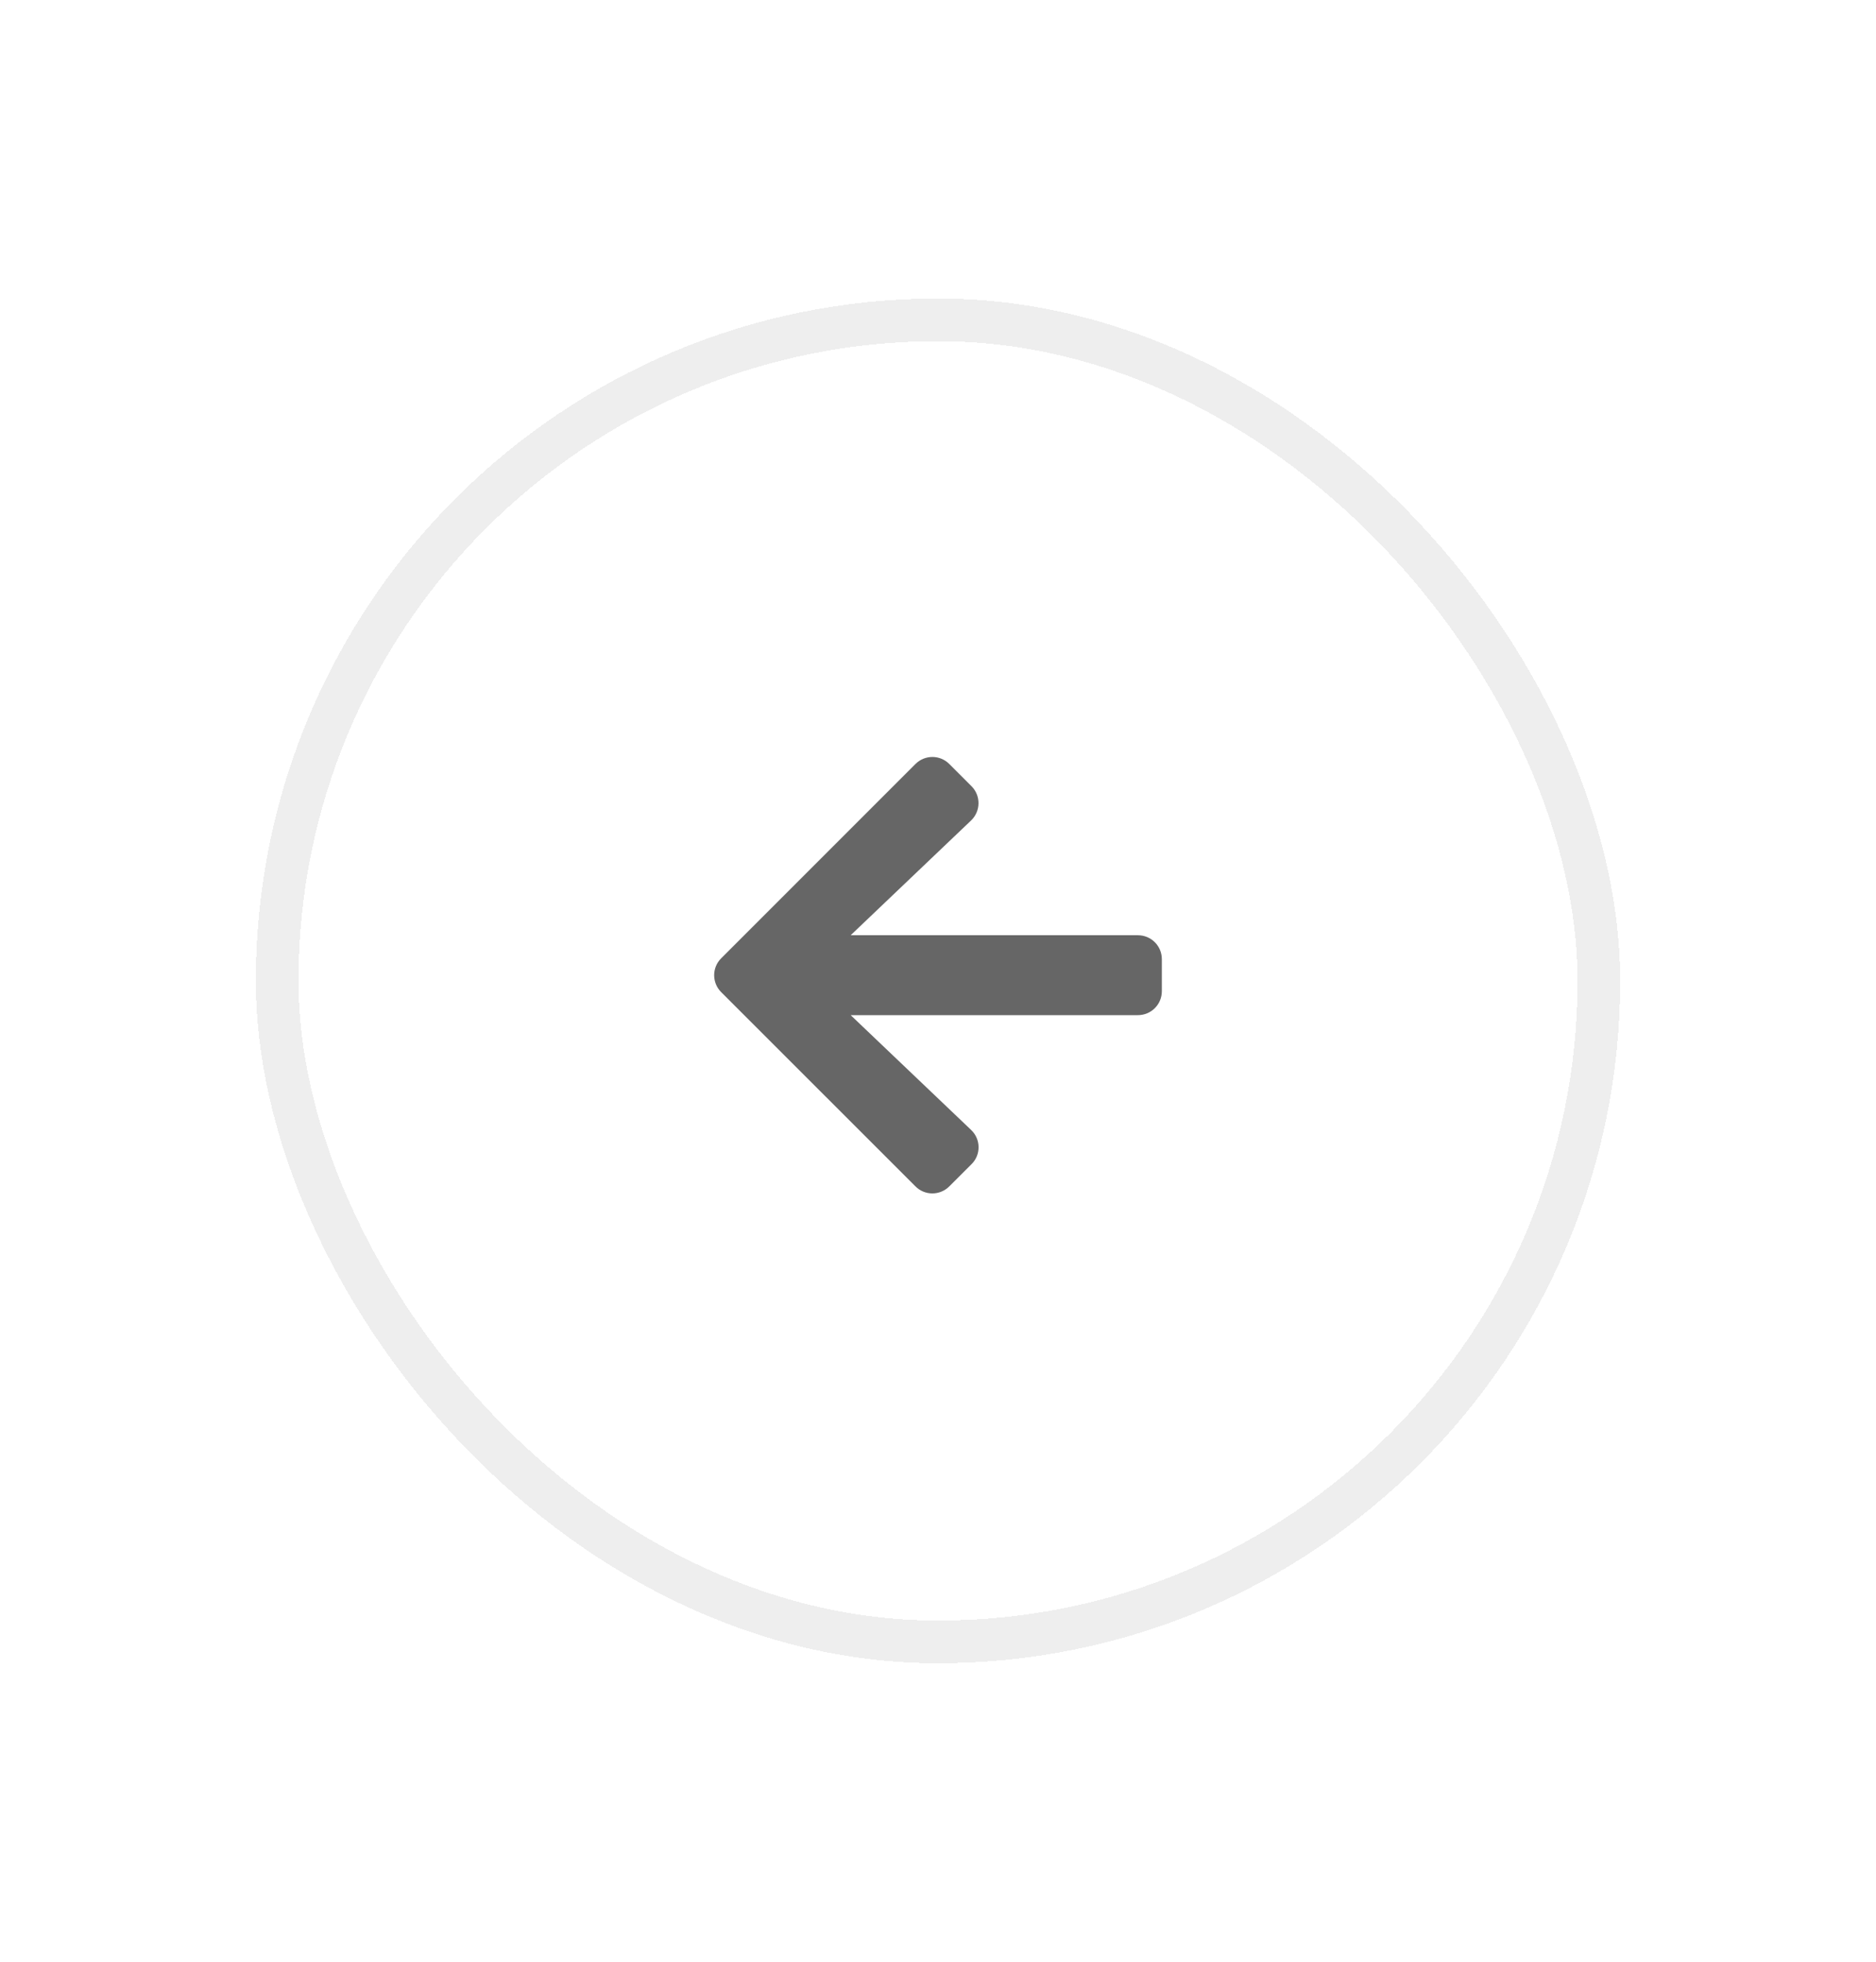<svg width="44" height="46" viewBox="0 0 44 46" fill="none" xmlns="http://www.w3.org/2000/svg">
<g filter="url(#filter0_dd_925_15635)">
<rect x="6" y="5" width="32" height="32" rx="16" fill="white" shape-rendering="crispEdges"/>
<rect x="6.5" y="5.5" width="31" height="31" rx="15.5" stroke="#EEEEEE" shape-rendering="crispEdges"/>
<g clip-path="url(#clip0_925_15635)">
<path d="M22.786 25.299L22.265 25.819C22.045 26.039 21.689 26.039 21.471 25.819L16.915 21.265C16.695 21.045 16.695 20.689 16.915 20.471L21.471 15.915C21.691 15.695 22.047 15.695 22.265 15.915L22.786 16.436C23.008 16.658 23.004 17.021 22.776 17.239L19.952 19.93H26.688C26.999 19.93 27.25 20.18 27.25 20.492V21.242C27.25 21.554 26.999 21.804 26.688 21.804H19.952L22.776 24.495C23.006 24.713 23.011 25.076 22.786 25.299Z" fill="#666666"/>
</g>
</g>
<defs>
<filter id="filter0_dd_925_15635" x="0" y="0" width="44" height="46" filterUnits="userSpaceOnUse" color-interpolation-filters="sRGB">
<feFlood flood-opacity="0" result="BackgroundImageFix"/>
<feColorMatrix in="SourceAlpha" type="matrix" values="0 0 0 0 0 0 0 0 0 0 0 0 0 0 0 0 0 0 127 0" result="hardAlpha"/>
<feOffset dy="-1"/>
<feGaussianBlur stdDeviation="2"/>
<feComposite in2="hardAlpha" operator="out"/>
<feColorMatrix type="matrix" values="0 0 0 0 0 0 0 0 0 0 0 0 0 0 0 0 0 0 0.06 0"/>
<feBlend mode="normal" in2="BackgroundImageFix" result="effect1_dropShadow_925_15635"/>
<feColorMatrix in="SourceAlpha" type="matrix" values="0 0 0 0 0 0 0 0 0 0 0 0 0 0 0 0 0 0 127 0" result="hardAlpha"/>
<feOffset dy="3"/>
<feGaussianBlur stdDeviation="3"/>
<feComposite in2="hardAlpha" operator="out"/>
<feColorMatrix type="matrix" values="0 0 0 0 0 0 0 0 0 0 0 0 0 0 0 0 0 0 0.08 0"/>
<feBlend mode="normal" in2="effect1_dropShadow_925_15635" result="effect2_dropShadow_925_15635"/>
<feBlend mode="normal" in="SourceGraphic" in2="effect2_dropShadow_925_15635" result="shape"/>
</filter>
<clipPath id="clip0_925_15635">
<rect x="10" y="9" width="24" height="24" rx="12" fill="white"/>
</clipPath>
</defs>
</svg>
